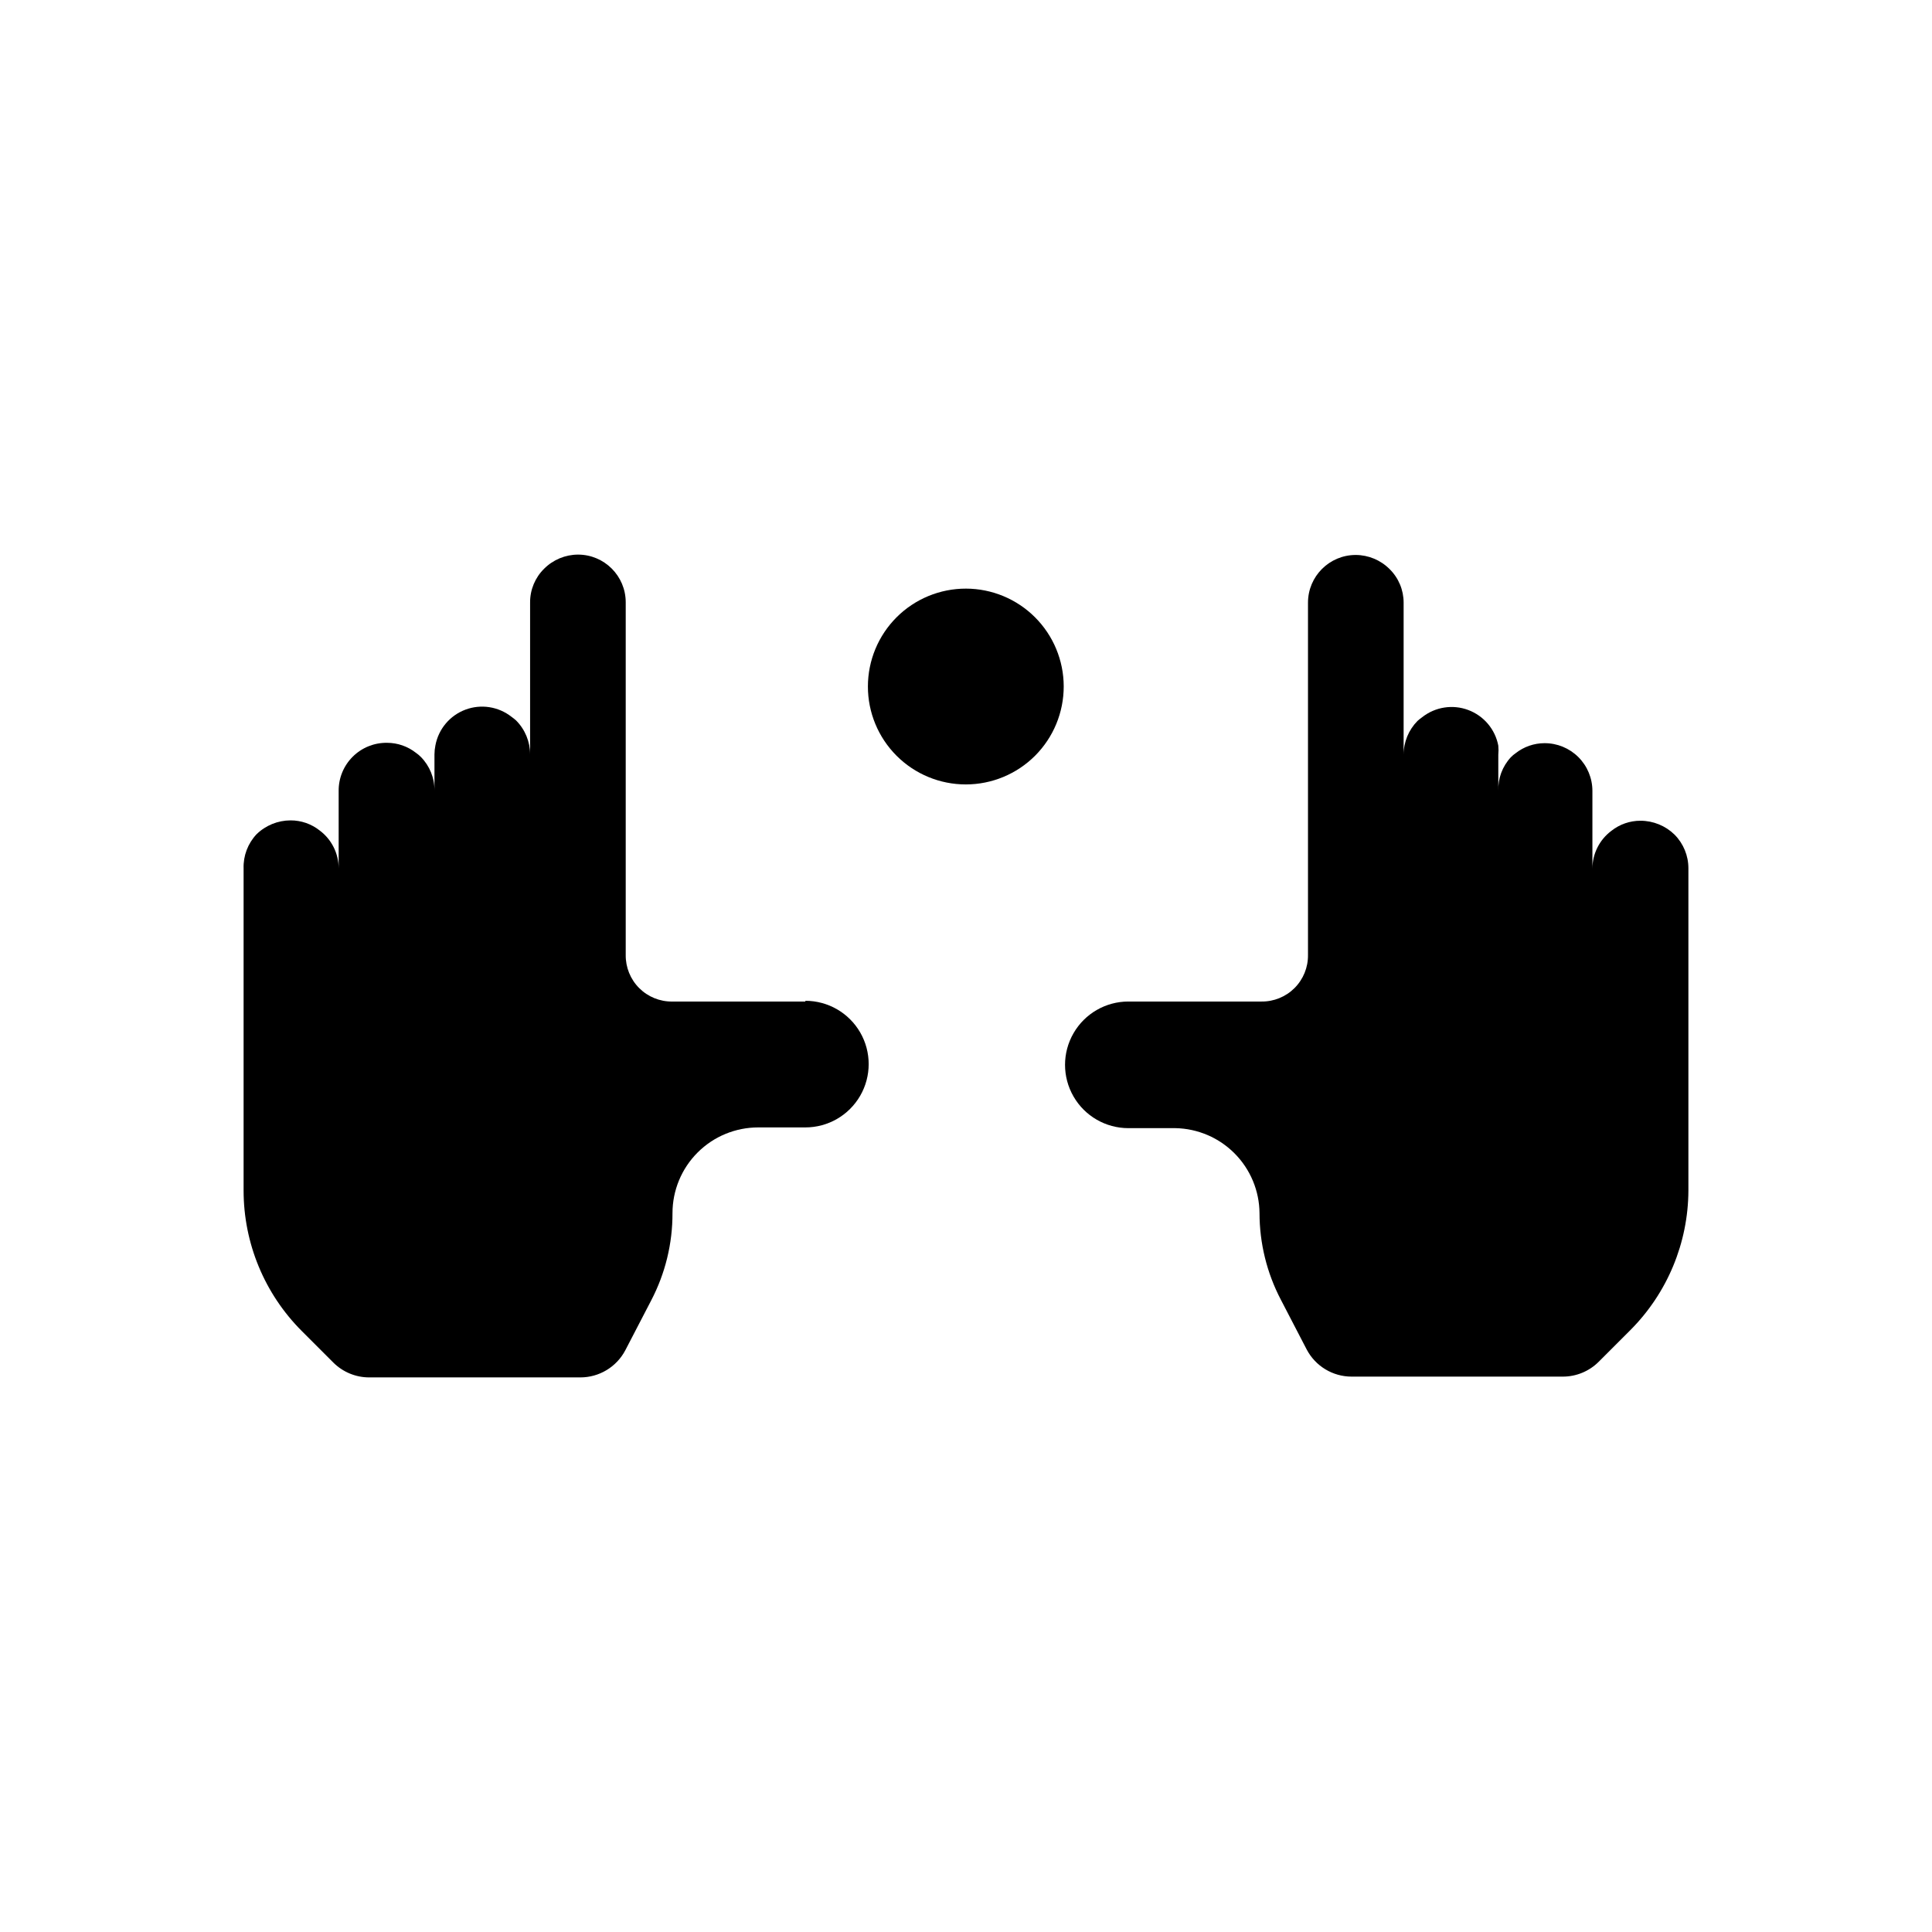 <?xml version="1.0" encoding="UTF-8"?>
<!-- Uploaded to: SVG Repo, www.svgrepo.com, Generator: SVG Repo Mixer Tools -->
<svg fill="#000000" width="800px" height="800px" version="1.1" viewBox="144 144 512 512" xmlns="http://www.w3.org/2000/svg">
 <g>
  <path d="m357.43 409.42h-35.266c-3.285 0.043-6.449-1.246-8.773-3.566-2.324-2.324-3.609-5.488-3.57-8.773v-93.457c0-6.984-5.66-12.648-12.645-12.648-3.363 0.012-6.59 1.352-8.969 3.731-2.394 2.348-3.738 5.562-3.727 8.918v40.305c0-3.359-1.32-6.582-3.68-8.969-0.398-0.363-0.816-0.699-1.258-1.008-3.461-2.715-8.086-3.43-12.203-1.887-4.117 1.543-7.129 5.125-7.949 9.445-0.164 0.793-0.25 1.605-0.254 2.418v9.574-0.004c0.031-3.336-1.273-6.547-3.625-8.918-0.387-0.391-0.809-0.746-1.262-1.059-2.18-1.723-4.879-2.664-7.656-2.668-3.406-0.055-6.691 1.266-9.109 3.668-2.418 2.398-3.766 5.672-3.738 9.078v20.555c0.008-3.965-1.859-7.703-5.039-10.074-2.191-1.738-4.91-2.68-7.707-2.672-3.371 0.008-6.606 1.324-9.02 3.68-2.301 2.445-3.535 5.711-3.426 9.066v85.348c0 13.961 5.543 27.355 15.418 37.23l8.363 8.363c2.527 2.519 5.949 3.934 9.52 3.93h55.926c5.008 0.008 9.609-2.766 11.938-7.203l6.852-13.199v-0.004c3.731-7.133 5.668-15.07 5.644-23.125 0-6.023 2.394-11.805 6.656-16.066 4.258-4.262 10.039-6.652 16.066-6.652h12.496-0.004c5.996 0 11.531-3.199 14.531-8.391 2.996-5.191 2.996-11.586 0-16.777-3-5.191-8.535-8.387-14.531-8.387z"/>
  <path d="m587.77 365.18c-2.414-2.352-5.648-3.672-9.02-3.676-2.797-0.008-5.516 0.934-7.707 2.668-3.18 2.375-5.047 6.113-5.039 10.078v-20.656c0-3.363-1.34-6.586-3.723-8.961-2.383-2.371-5.609-3.699-8.973-3.684-2.781 0.004-5.477 0.945-7.66 2.668-0.453 0.312-0.875 0.664-1.258 1.059-2.242 2.418-3.438 5.625-3.324 8.918v-9.574c0.078-0.801 0.078-1.613 0-2.418-0.82-4.32-3.836-7.898-7.953-9.441-4.117-1.547-8.742-0.828-12.199 1.887-0.441 0.309-0.863 0.645-1.262 1.008-2.359 2.387-3.68 5.609-3.676 8.965v-40.305c0.008-3.352-1.336-6.566-3.731-8.914-2.379-2.379-5.602-3.719-8.965-3.731-6.984 0-12.648 5.664-12.648 12.645v93.359c0.043 3.285-1.246 6.449-3.57 8.773-2.324 2.32-5.484 3.609-8.773 3.566h-35.266c-5.992 0-11.531 3.199-14.527 8.391-3 5.191-3 11.586 0 16.777 2.996 5.191 8.535 8.387 14.527 8.387h12.496c5.91 0.117 11.547 2.535 15.703 6.742 4.156 4.203 6.512 9.867 6.562 15.777 0.008 7.984 1.945 15.852 5.644 22.926l6.852 13.199c2.328 4.438 6.93 7.215 11.941 7.203h55.922c3.57 0.008 6.996-1.406 9.523-3.93l8.363-8.363c9.82-9.824 15.363-23.137 15.414-37.027v-85.348c0.016-3.359-1.309-6.586-3.676-8.969z"/>
  <path d="m400 299.99c-6.887-0.012-13.5 2.711-18.375 7.574-4.875 4.867-7.617 11.469-7.621 18.355-0.008 6.887 2.727 13.492 7.598 18.363 4.871 4.871 11.477 7.606 18.363 7.598 6.887-0.004 13.488-2.746 18.355-7.621 4.863-4.875 7.586-11.488 7.574-18.375-0.012-6.863-2.746-13.441-7.602-18.297-4.852-4.852-11.43-7.586-18.293-7.598z"/>
 </g>
</svg>